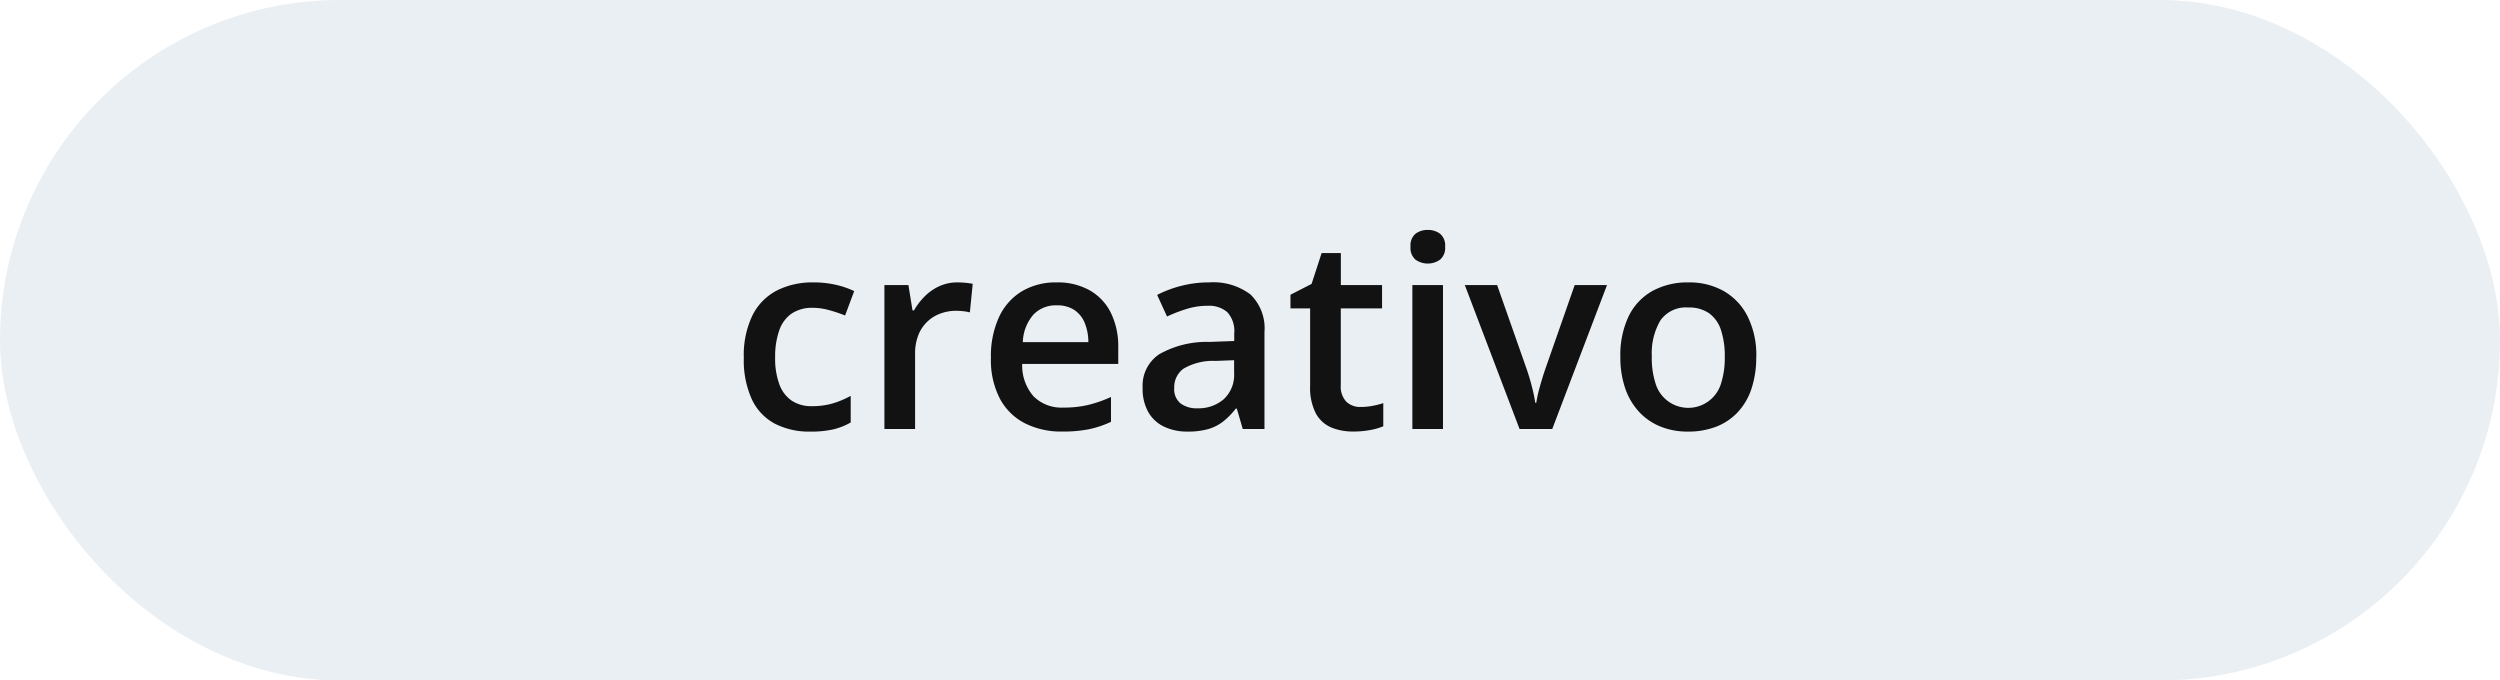 <svg xmlns="http://www.w3.org/2000/svg" width="169" height="46" viewBox="0 0 169 46">
  <g id="Gruppe_47" data-name="Gruppe 47" transform="translate(-971 -2182)">
    <rect id="Rechteck_80" data-name="Rechteck 80" width="169" height="46" rx="23" transform="translate(971 2182)" fill="#0c4a7c" opacity="0.086"/>
    <path id="Pfad_5" data-name="Pfad 5" d="M54.773,19.176a5.05,5.05,0,0,1-2.391-.534A3.581,3.581,0,0,1,50.827,17a6.363,6.363,0,0,1-.545-2.812,6.163,6.163,0,0,1,.6-2.9,3.8,3.8,0,0,1,1.655-1.661,5.3,5.3,0,0,1,2.428-.536,6.71,6.71,0,0,1,1.578.171,5.7,5.7,0,0,1,1.2.417l-.615,1.648a9.824,9.824,0,0,0-1.1-.367,4.142,4.142,0,0,0-1.083-.152,2.484,2.484,0,0,0-1.417.38,2.262,2.262,0,0,0-.844,1.127A5.34,5.34,0,0,0,52.4,14.17a5.037,5.037,0,0,0,.283,1.806,2.281,2.281,0,0,0,.835,1.107,2.378,2.378,0,0,0,1.365.374,4.9,4.9,0,0,0,1.433-.193,6.063,6.063,0,0,0,1.191-.505v1.8a4.416,4.416,0,0,1-1.182.468A6.793,6.793,0,0,1,54.773,19.176ZM64.718,9.09q.246,0,.538.026a4.3,4.3,0,0,1,.5.07l-.193,1.934a2.726,2.726,0,0,0-.45-.081,4.543,4.543,0,0,0-.481-.029,3.046,3.046,0,0,0-1.05.182,2.512,2.512,0,0,0-1.5,1.457,3.338,3.338,0,0,0-.222,1.266V19H59.787V9.271h1.622l.277,1.714h.1a4.472,4.472,0,0,1,.723-.949,3.367,3.367,0,0,1,.987-.688A2.9,2.9,0,0,1,64.718,9.09Zm6.715,0a4.409,4.409,0,0,1,2.228.534,3.576,3.576,0,0,1,1.433,1.521,5.152,5.152,0,0,1,.5,2.358v1.1H69.1a3.169,3.169,0,0,0,.762,2.182,2.673,2.673,0,0,0,2.037.767,7.1,7.1,0,0,0,1.67-.18,8.81,8.81,0,0,0,1.534-.536v1.679a6.724,6.724,0,0,1-1.485.5,8.963,8.963,0,0,1-1.811.158,5.451,5.451,0,0,1-2.518-.556,3.964,3.964,0,0,1-1.694-1.663,5.652,5.652,0,0,1-.609-2.751,6.338,6.338,0,0,1,.554-2.782,3.982,3.982,0,0,1,1.553-1.738A4.487,4.487,0,0,1,71.433,9.09Zm0,1.551a2.085,2.085,0,0,0-1.58.633,2.975,2.975,0,0,0-.71,1.854h4.43a3.448,3.448,0,0,0-.242-1.29,1.93,1.93,0,0,0-.7-.879A2.084,2.084,0,0,0,71.433,10.642ZM81.738,9.09a4.166,4.166,0,0,1,2.795.817,3.188,3.188,0,0,1,.945,2.544V19H84.01l-.4-1.38h-.07a5.091,5.091,0,0,1-.853.872,2.994,2.994,0,0,1-1.013.514,5,5,0,0,1-1.4.169,3.639,3.639,0,0,1-1.56-.321,2.436,2.436,0,0,1-1.079-.978,3.2,3.2,0,0,1-.393-1.668,2.55,2.55,0,0,1,1.121-2.261,6.494,6.494,0,0,1,3.388-.833l1.683-.062v-.51a1.882,1.882,0,0,0-.47-1.441,1.881,1.881,0,0,0-1.318-.431,4.8,4.8,0,0,0-1.419.211,10.387,10.387,0,0,0-1.336.514l-.668-1.459a7.738,7.738,0,0,1,1.624-.611A7.448,7.448,0,0,1,81.738,9.09Zm1.688,5.26-1.252.048A3.929,3.929,0,0,0,80,14.926a1.547,1.547,0,0,0-.622,1.3,1.232,1.232,0,0,0,.431,1.048,1.825,1.825,0,0,0,1.134.327,2.618,2.618,0,0,0,1.778-.611,2.243,2.243,0,0,0,.705-1.793Zm8.561,3.16a4.311,4.311,0,0,0,.8-.075,5.35,5.35,0,0,0,.723-.185v1.564a4.05,4.05,0,0,1-.888.257,6.1,6.1,0,0,1-1.138.1A3.807,3.807,0,0,1,90,18.9a2.15,2.15,0,0,1-1.048-.951,3.79,3.79,0,0,1-.387-1.874V10.848H87.236V9.925l1.428-.734.677-2.083h1.3V9.271h2.786v1.578H90.637v5.2a1.474,1.474,0,0,0,.369,1.1A1.338,1.338,0,0,0,91.986,17.51Zm5.559-8.24V19h-2.07V9.271ZM96.521,5.544a1.348,1.348,0,0,1,.824.255,1.023,1.023,0,0,1,.345.879,1.031,1.031,0,0,1-.345.877,1.439,1.439,0,0,1-1.655,0,1.041,1.041,0,0,1-.338-.877,1.033,1.033,0,0,1,.338-.879A1.341,1.341,0,0,1,96.521,5.544ZM102.722,19l-3.7-9.729h2.184l2.008,5.713q.189.545.349,1.178a10.42,10.42,0,0,1,.222,1.068h.066a8.988,8.988,0,0,1,.24-1.079q.174-.626.358-1.167l2-5.713h2.184L104.932,19Zm16-4.882a6.685,6.685,0,0,1-.319,2.149,4.331,4.331,0,0,1-.923,1.589,3.937,3.937,0,0,1-1.457.984,5.211,5.211,0,0,1-1.925.336,4.875,4.875,0,0,1-1.837-.336,4.031,4.031,0,0,1-1.446-.984,4.455,4.455,0,0,1-.945-1.589,6.4,6.4,0,0,1-.334-2.149,6.089,6.089,0,0,1,.558-2.731,3.91,3.91,0,0,1,1.593-1.709,4.924,4.924,0,0,1,2.468-.587,4.7,4.7,0,0,1,2.377.589,4.07,4.07,0,0,1,1.608,1.712A5.883,5.883,0,0,1,118.727,14.118Zm-7.062,0a5.635,5.635,0,0,0,.259,1.819,2.311,2.311,0,0,0,4.419,0,5.68,5.68,0,0,0,.257-1.819,5.557,5.557,0,0,0-.257-1.806,2.252,2.252,0,0,0-.8-1.134,2.371,2.371,0,0,0-1.415-.391,2.106,2.106,0,0,0-1.872.861A4.358,4.358,0,0,0,111.665,14.118Z" transform="translate(971 2192)" fill="#121212"/>
  </g>
</svg>
